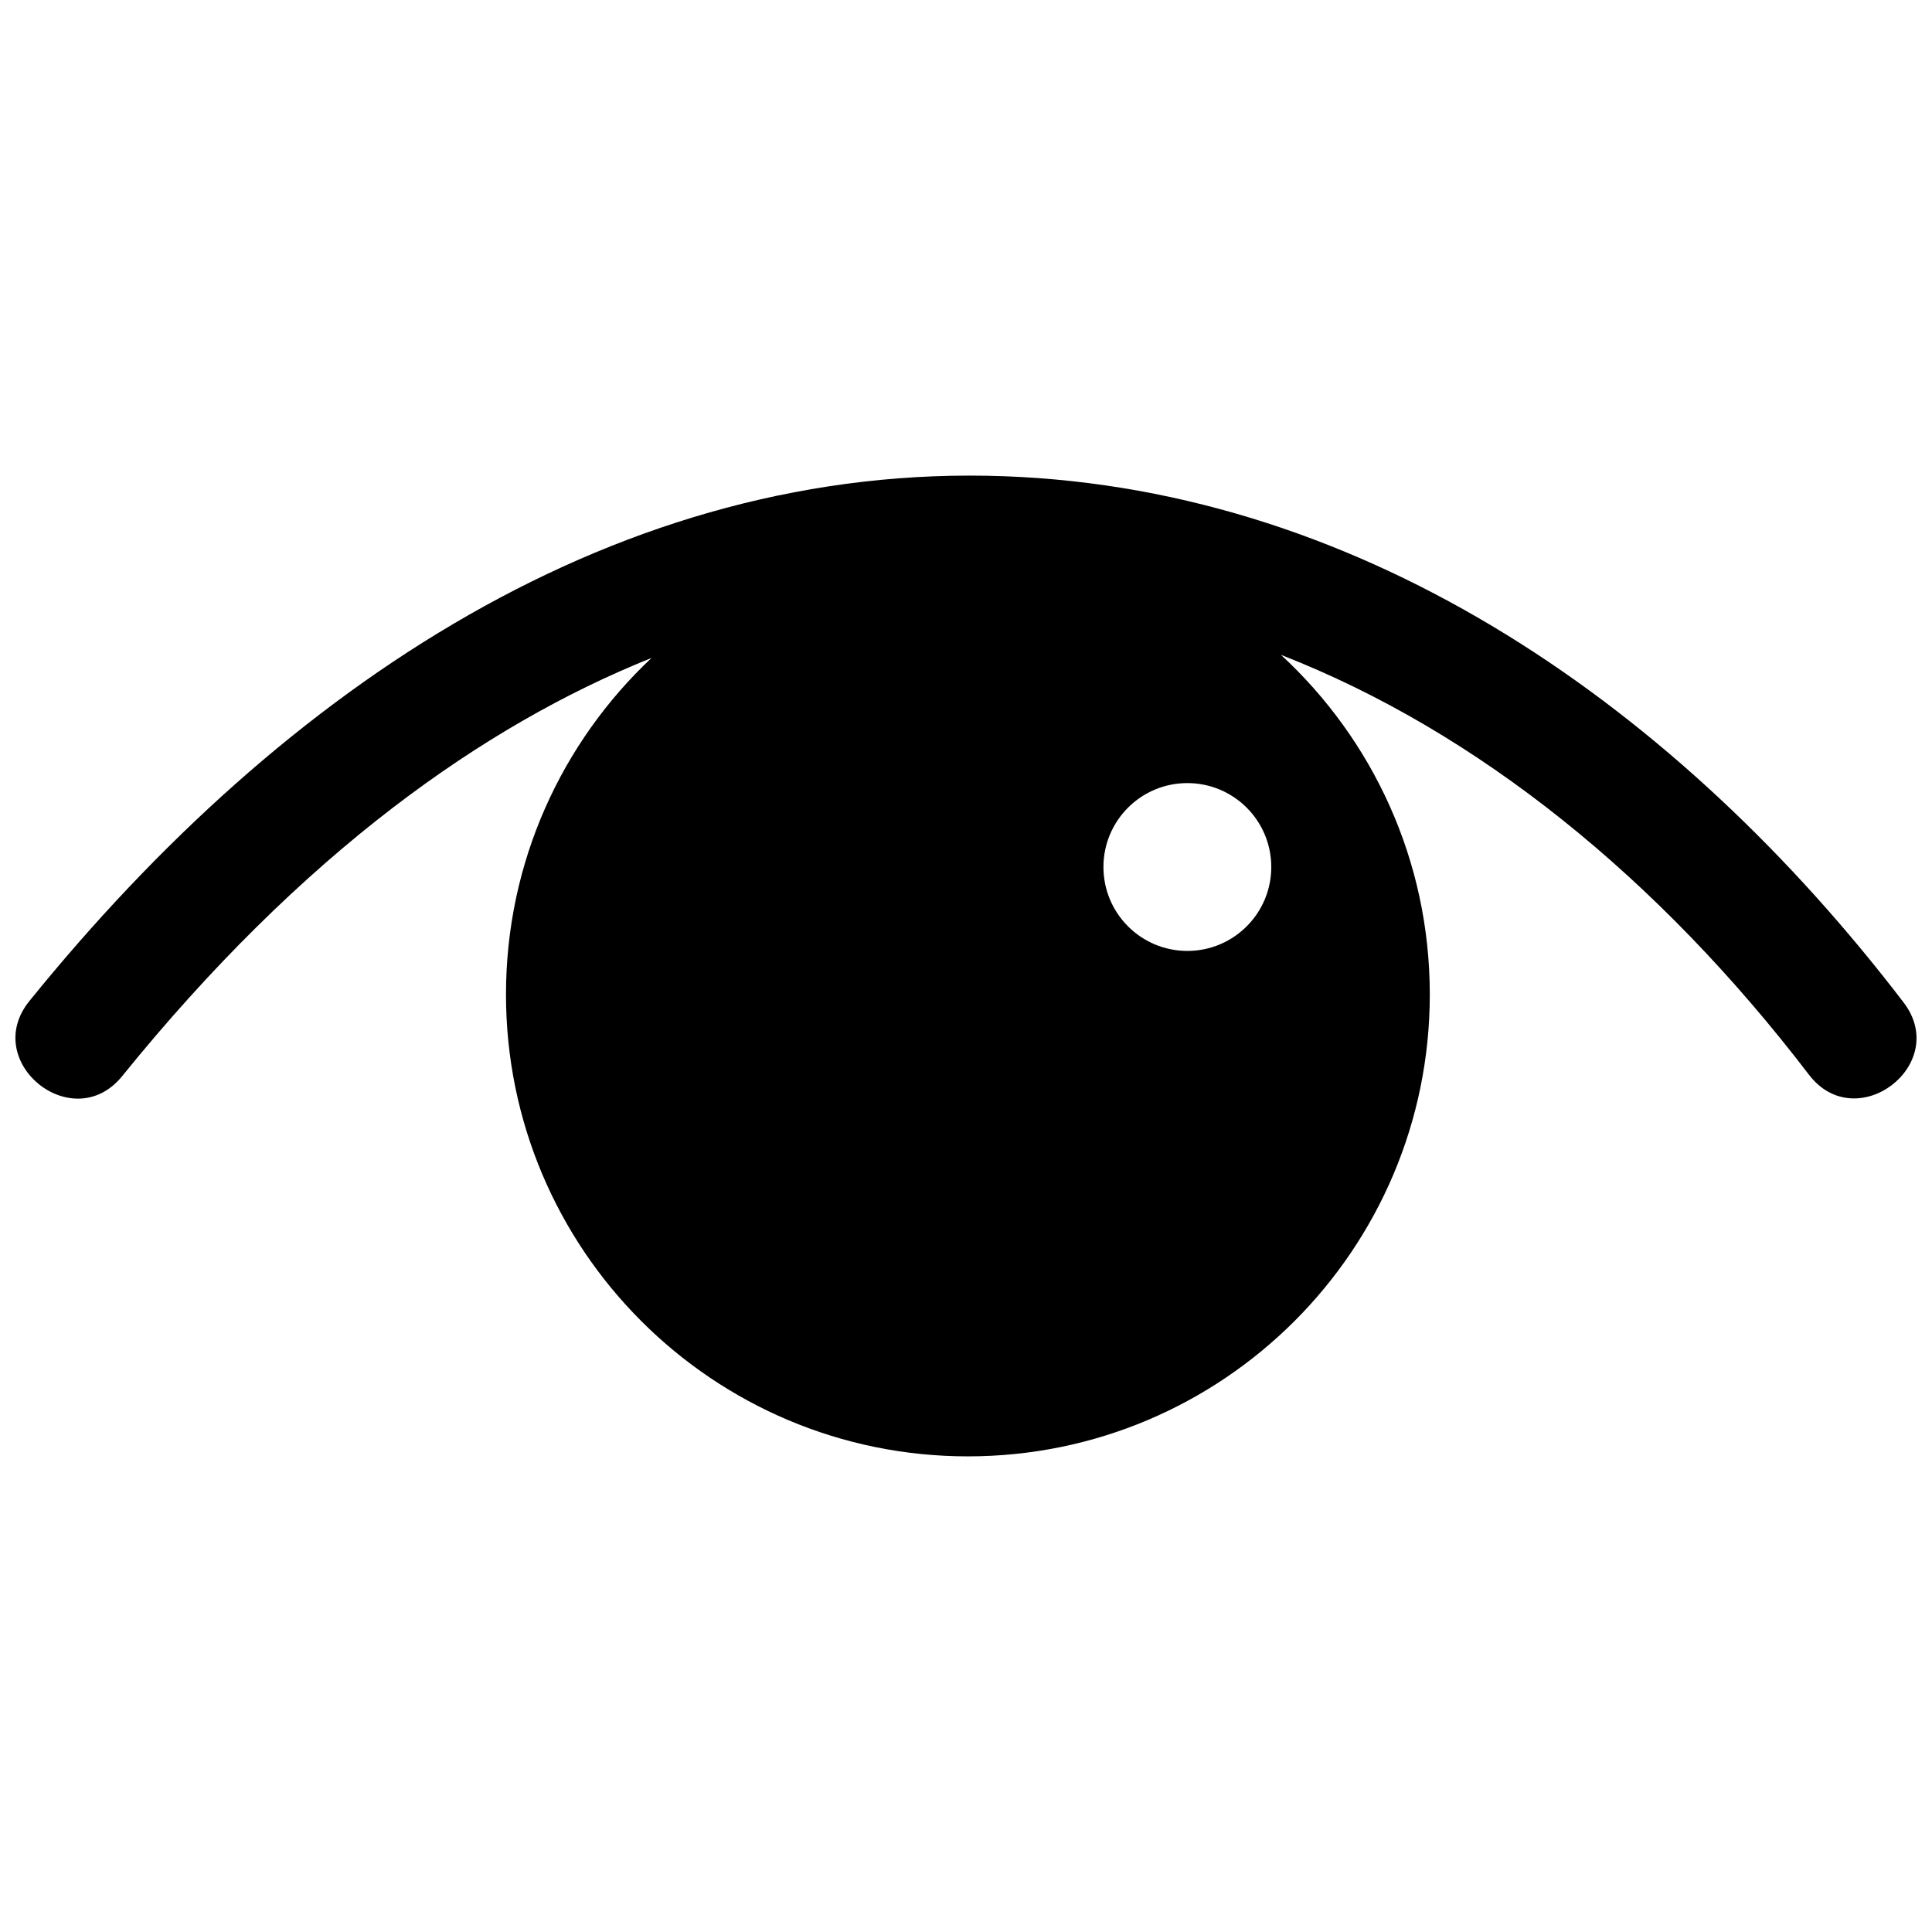 <?xml version="1.0" encoding="UTF-8"?>
<!-- Uploaded to: ICON Repo, www.svgrepo.com, Generator: ICON Repo Mixer Tools -->
<svg width="800px" height="800px" version="1.1" viewBox="144 144 512 512" xmlns="http://www.w3.org/2000/svg">
 <defs>
  <clipPath id="a">
   <path d="m148.09 270h503.81v260h-503.81z"/>
  </clipPath>
 </defs>
 <g clip-path="url(#a)">
  <path d="m483.47 317.55c24.25 22.367 39.441 54.402 39.441 89.992 0 67.602-54.801 122.41-122.41 122.41-67.602 0-122.41-54.801-122.41-122.41 0-35.16 14.832-66.852 38.57-89.18-22.852 9.164-45.746 22.23-68.426 39.594-24.355 18.648-48.426 42.273-71.855 71.223-13.047 16.121-37.633-3.773-24.59-19.895 67.727-83.699 156.75-142.88 258.52-139.07 96.129 3.598 178.77 61.793 238.16 139.44 12.562 16.426-12.504 35.602-25.082 19.152-39.762-51.996-87.723-90.914-139.92-111.26zm-24.809 33.977c12.281 0 22.238 9.953 22.238 22.238 0 12.281-9.957 22.238-22.238 22.238s-22.238-9.957-22.238-22.238 9.953-22.238 22.238-22.238z" fill-rule="evenodd"/>
 </g>
</svg>